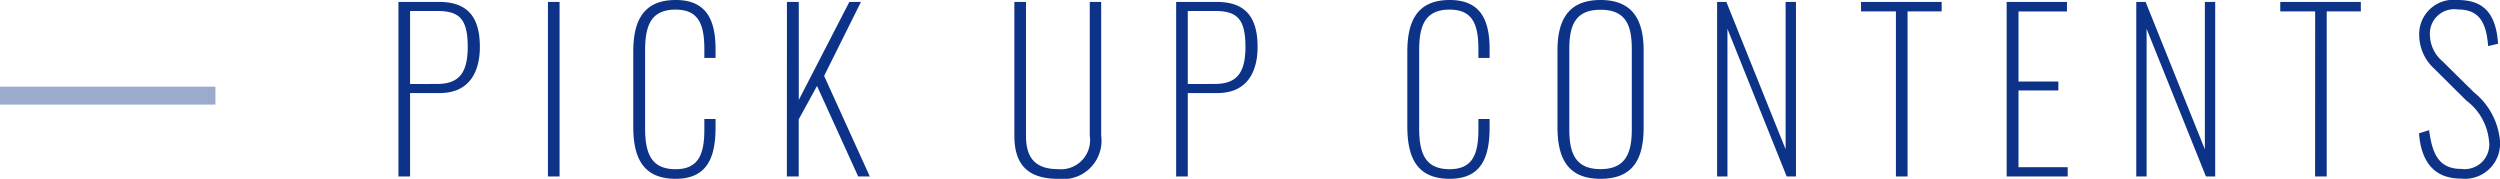 <svg xmlns="http://www.w3.org/2000/svg" width="139.253" height="9.96" viewBox="0 0 139.253 9.96">
  <g id="グループ_3258" data-name="グループ 3258" transform="translate(-2377.698 93.328) rotate(-90)">
    <line id="線_212" data-name="線 212" x2="12" transform="translate(88 2377.698) rotate(90)" fill="none" stroke="#0c3388" stroke-width="1" opacity="0.414"/>
    <path id="パス_3640" data-name="パス 3640" d="M.9,0h.648V-4.644H3.192c1.728,0,2.244-1.272,2.244-2.568,0-1.44-.5-2.508-2.256-2.508H.9Zm.648-5.148V-9.216H3.06c1.236,0,1.7.444,1.7,2,0,1.512-.54,2.064-1.716,2.064ZM9.228,0h.648V-9.72H9.228Zm7.116.132c1.752,0,2.22-1.188,2.22-2.856V-3.2H17.94v.588c0,1.332-.3,2.208-1.6,2.208-1.344,0-1.7-.852-1.7-2.292V-7c0-1.368.3-2.292,1.7-2.292,1.272,0,1.6.816,1.6,2.2V-6.6h.624v-.492c0-1.656-.528-2.736-2.22-2.736-1.86,0-2.364,1.236-2.364,2.9V-2.8C13.98-1.176,14.424.132,16.344.132ZM22.536,0h.66V-3.18l1.02-1.86L26.508,0h.648L24.612-5.6,26.664-9.72h-.648L23.2-4.26V-9.72h-.66Zm15.1.132A2.141,2.141,0,0,0,40.044-2.28V-9.72h-.636v7.452a1.623,1.623,0,0,1-1.776,1.86c-1.4,0-1.776-.792-1.776-1.86V-9.72h-.648v7.44C35.208-.912,35.724.132,37.632.132ZM44.22,0h.648V-4.644h1.644c1.728,0,2.244-1.272,2.244-2.568,0-1.44-.5-2.508-2.256-2.508H44.22Zm.648-5.148V-9.216H46.38c1.236,0,1.7.444,1.7,2,0,1.512-.54,2.064-1.716,2.064ZM59.46.132c1.752,0,2.22-1.188,2.22-2.856V-3.2h-.624v.588c0,1.332-.3,2.208-1.6,2.208-1.344,0-1.7-.852-1.7-2.292V-7c0-1.368.3-2.292,1.7-2.292,1.272,0,1.6.816,1.6,2.2V-6.6h.624v-.492c0-1.656-.528-2.736-2.22-2.736-1.86,0-2.364,1.236-2.364,2.9V-2.8C57.1-1.176,57.54.132,59.46.132Zm8.4,0c1.9,0,2.4-1.224,2.4-2.88v-4.26c0-1.644-.564-2.82-2.4-2.82s-2.4,1.164-2.4,2.82V-2.76C65.46-1.1,65.964.132,67.86.132Zm0-.54c-1.4,0-1.74-.888-1.74-2.208V-7.1c0-1.32.336-2.184,1.74-2.184S69.6-8.424,69.6-7.1v4.488C69.6-1.3,69.252-.408,67.86-.408ZM74.352,0h.576V-8.22L78.228,0h.516V-9.72h-.576v8.208l-3.3-8.208h-.516Zm9.96,0h.648V-9.192h1.9V-9.72H82.368v.528h1.944ZM90.48,0h3.4V-.516H91.14V-4.788h2.22v-.5H91.14v-3.9h2.7V-9.72H90.48ZM97.7,0h.576V-8.22L101.58,0h.516V-9.72h-.576v8.208L98.22-9.72H97.7Zm9.96,0h.648V-9.192h1.9V-9.72H105.72v.528h1.944Zm8.124.12a1.96,1.96,0,0,0,2.172-2.136,3.914,3.914,0,0,0-1.44-2.664l-1.752-1.728a1.976,1.976,0,0,1-.708-1.476A1.355,1.355,0,0,1,115.608-9.3c1.164,0,1.584.672,1.692,2.04l.552-.132c-.12-1.836-.936-2.436-2.256-2.436a1.913,1.913,0,0,0-2.136,1.992,2.555,2.555,0,0,0,.852,1.848l1.776,1.764a3.175,3.175,0,0,1,1.26,2.244A1.371,1.371,0,0,1,115.8-.42c-1.272,0-1.62-.876-1.788-2.16l-.564.18C113.568-.864,114.252.12,115.788.12Z" transform="translate(83.5 2398.991) rotate(90)" fill="#0c3388"/>
  </g>
</svg>
